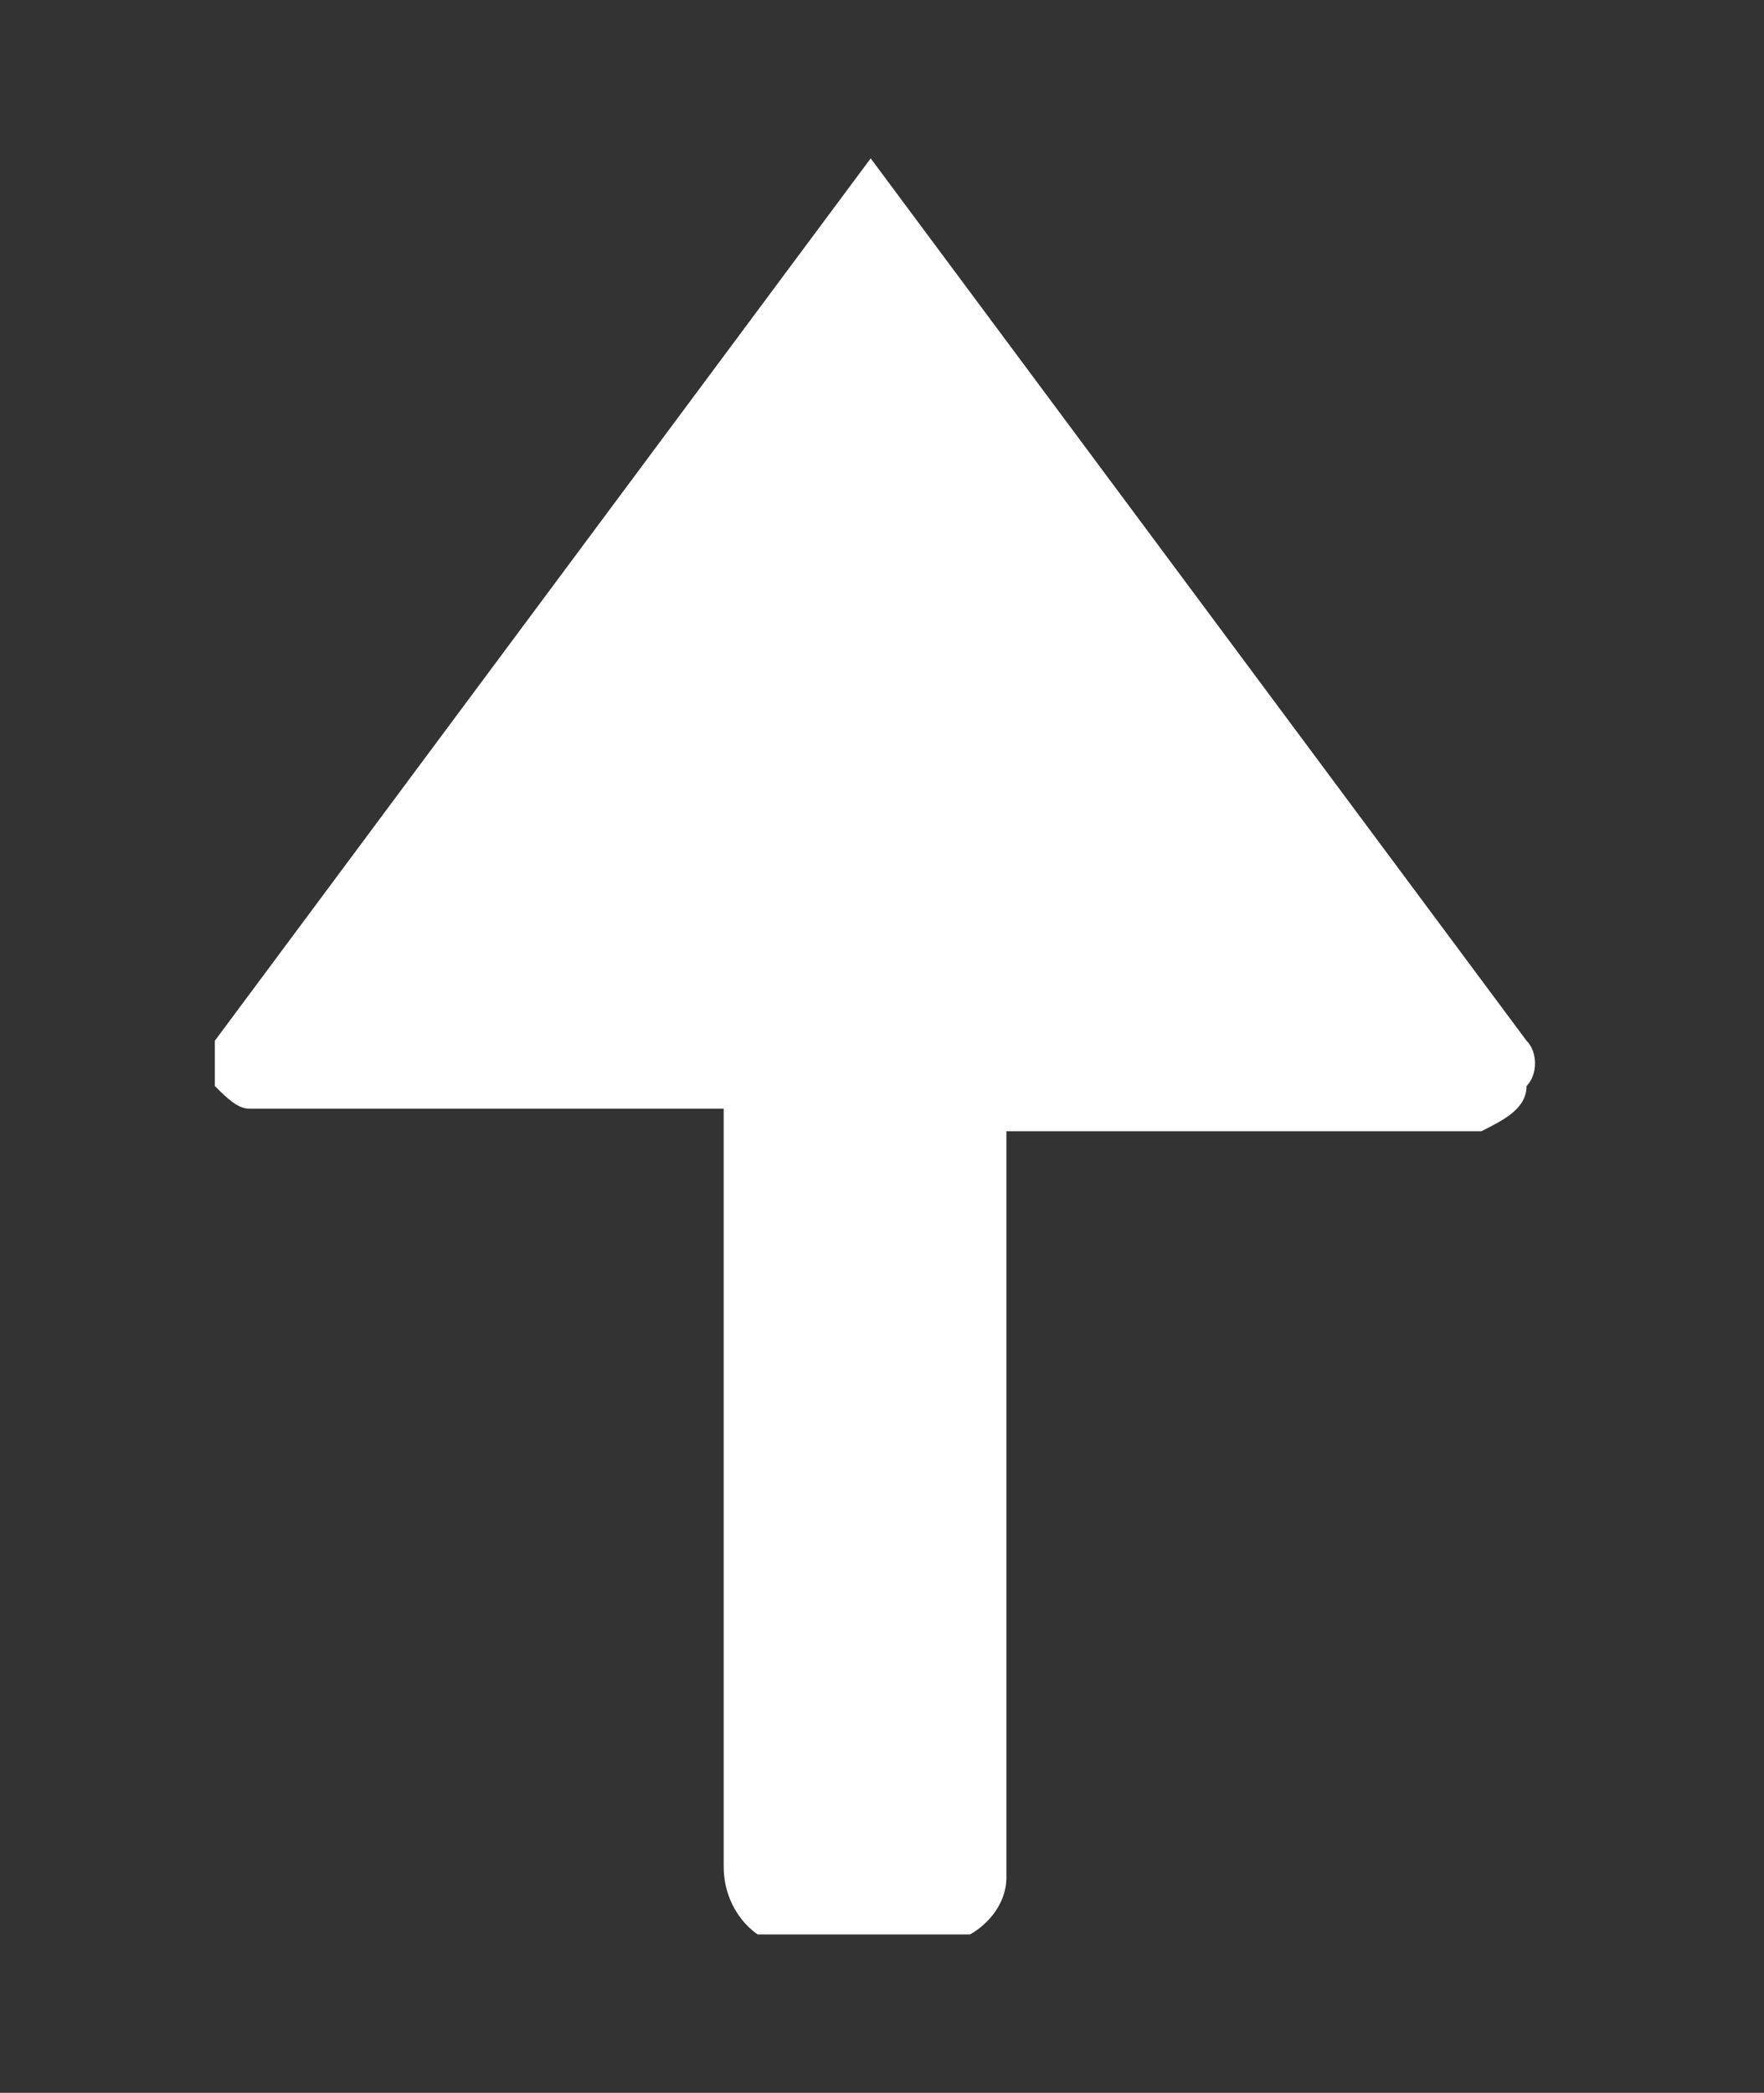 <svg xmlns="http://www.w3.org/2000/svg" xmlns:xlink="http://www.w3.org/1999/xlink" xml:space="preserve" x="0" y="0" style="enable-background:new 0 0 15.6 18.5" version="1.1" viewBox="0 0 15.6 18.5">
    <rect x="0" y="0" width="15.6" height="18.5" fill="#333333" stroke="none"/>
    <g transform="translate(15.5 18)">
        <defs><path id="SVGID01" d="M-13.6-16.6h11.7V-.9h-11.7z"/></defs>
        <clipPath id="SVGID02">
            <use xlink:href="#SVGID01" style="overflow:visible"/>
        </clipPath>
        <g style="clip-path:url(#SVGID02)">
            <path d="M-9.1-8.1v6.6c0 .4.3.7.6.7h1.2c.4 0 .7-.3.7-.6V-8h4.2c.2-.1.4-.2.4-.4.1-.1.1-.3 0-.4l-5.8-7.8-5.8 7.8c-.1.1-.1.3 0 .4.1.1.2.2.3.2h4.2z" style="fill:#fff"/>
        </g>
    </g>
</svg>